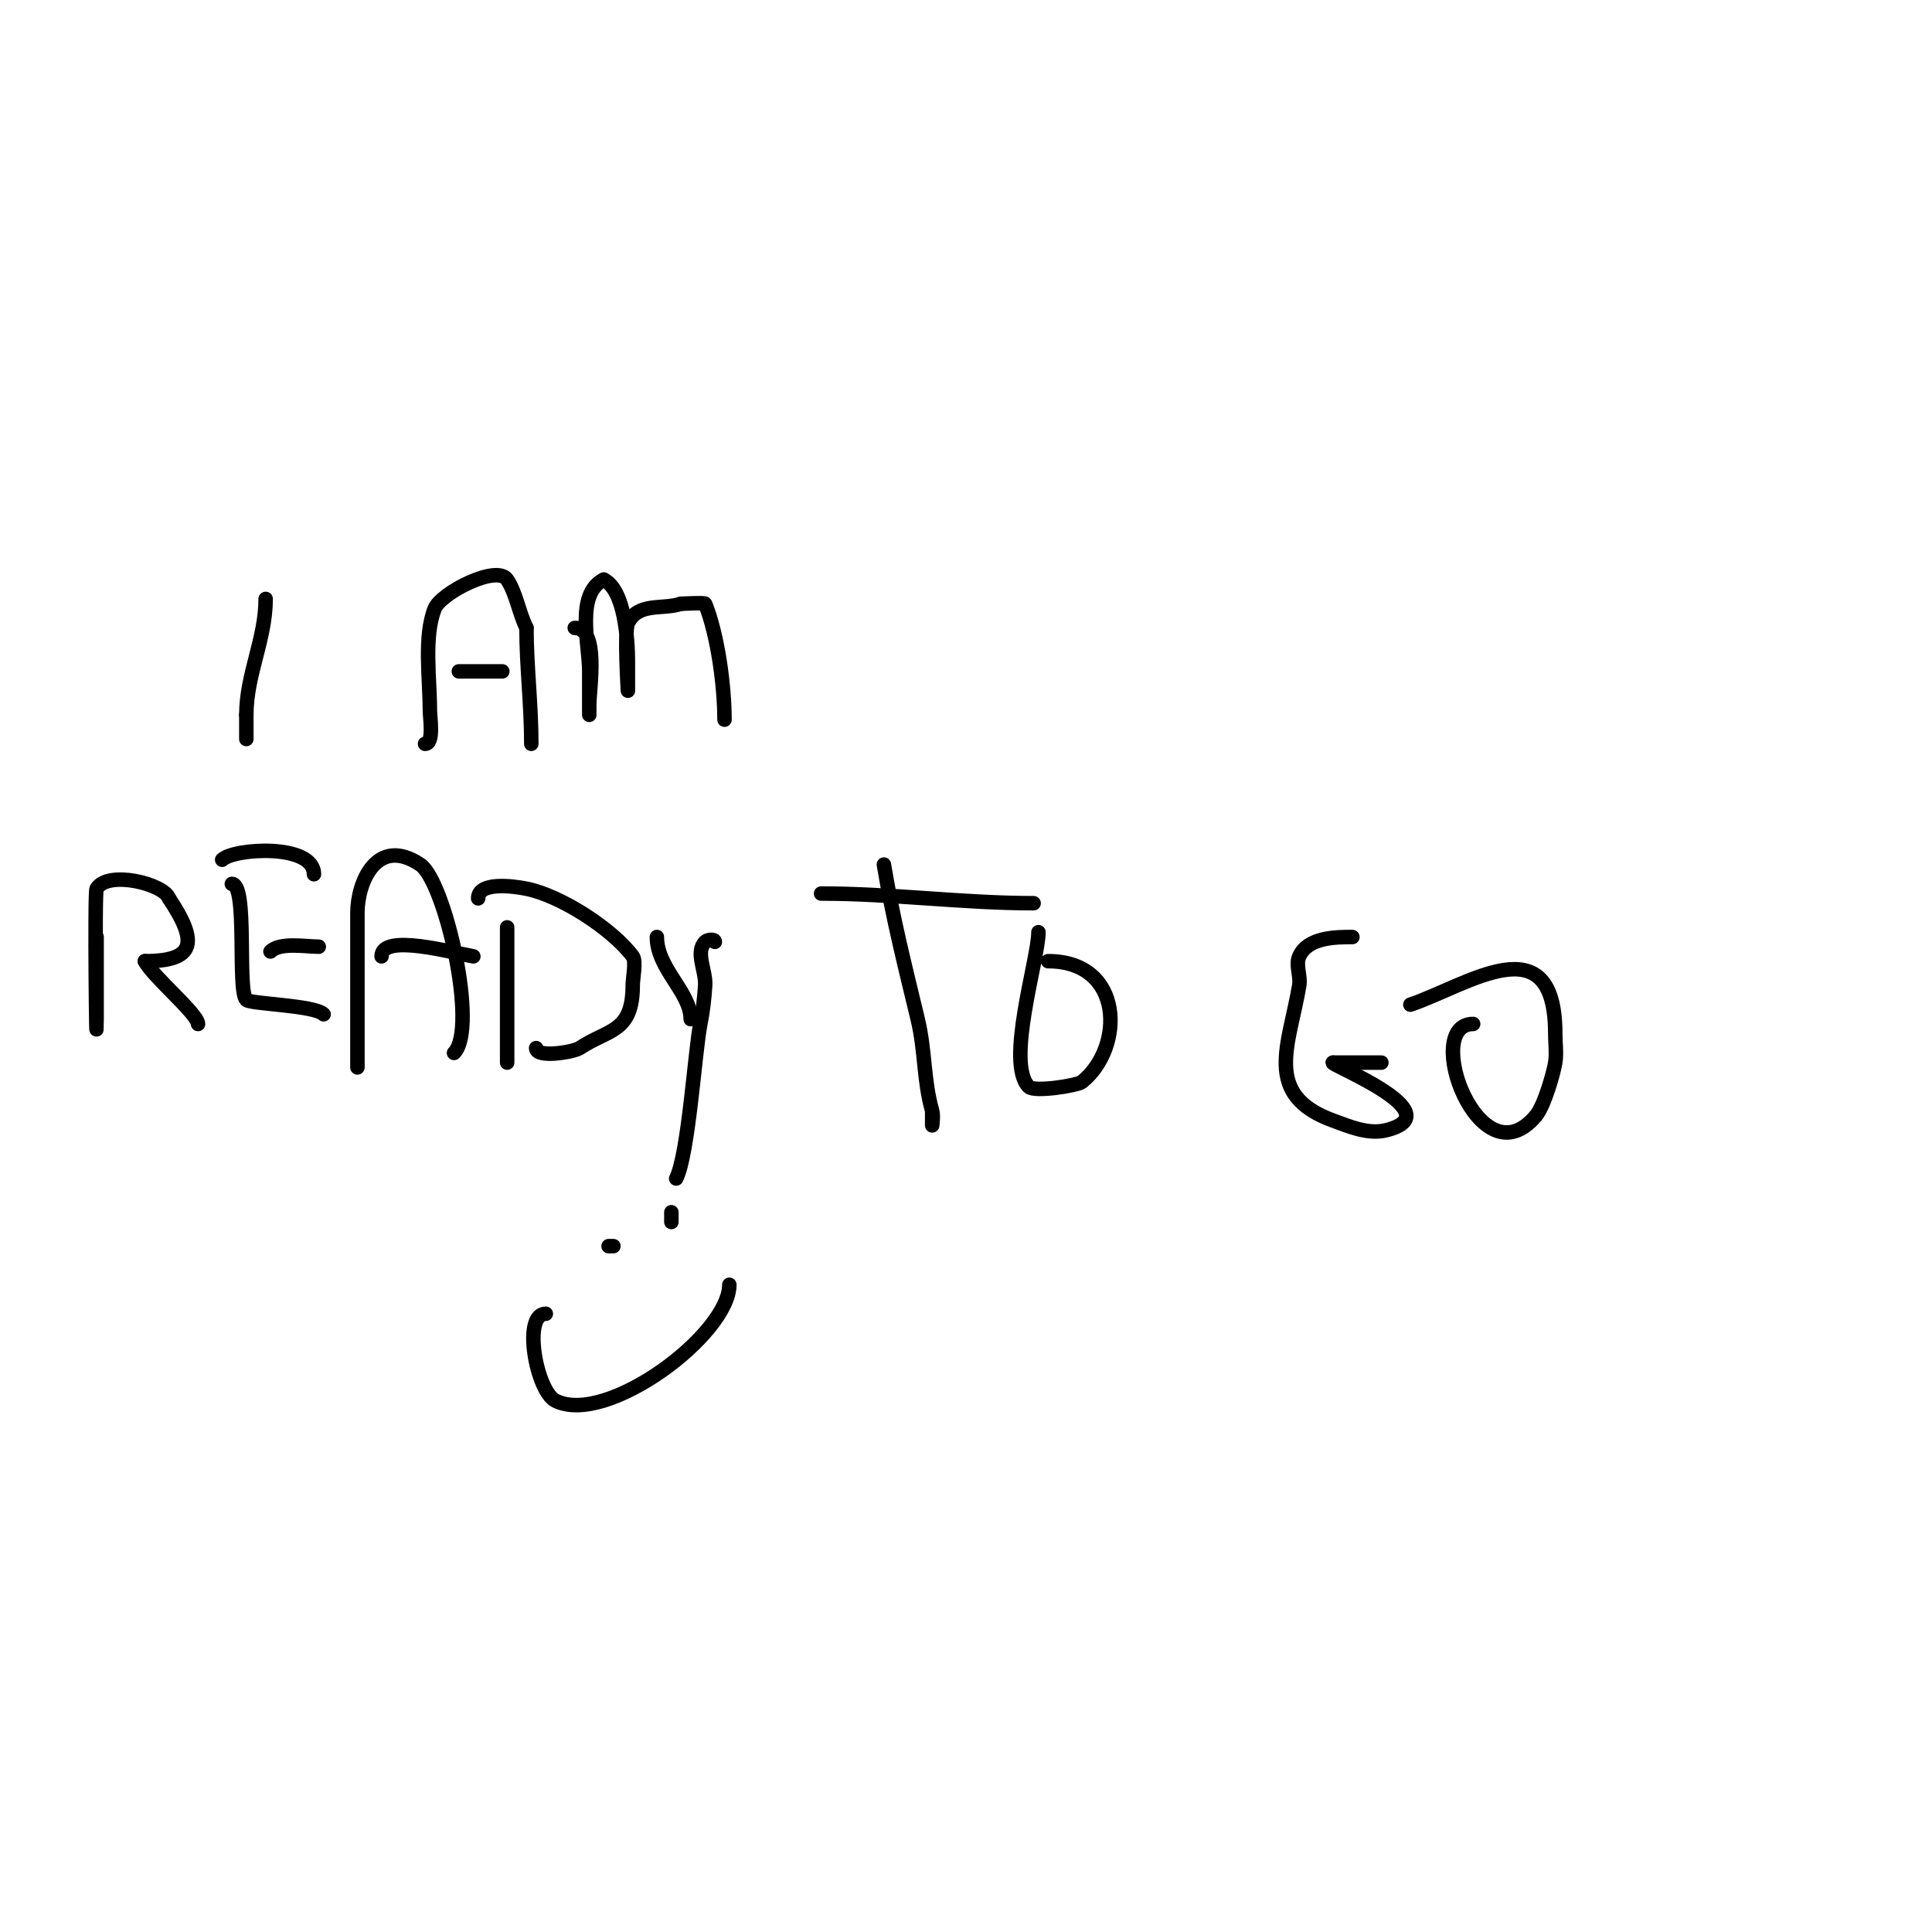 <svg viewBox='0 0 400 400' version='1.1' xmlns='http://www.w3.org/2000/svg' xmlns:xlink='http://www.w3.org/1999/xlink'><g fill='none' stroke='#000000' stroke-width='3' stroke-linecap='round' stroke-linejoin='round'><path d='M55,124c0,8.373 -4,15.621 -4,24'/><path d='M51,148c0,1.667 0,3.333 0,5'/><path d='M88,154c1.909,0 1,-5.434 1,-7c0,-6.462 -1.298,-15.256 1,-21c1.296,-3.24 12.875,-9.187 15,-6c1.866,2.799 2.452,6.904 4,10'/><path d='M109,130c0,7.782 1,15.909 1,24'/><path d='M95,139c3,0 6,0 9,0'/><path d='M119,130c5.127,0 3,12.454 3,16c0,0.667 0,2 0,2c0,0 0,-6 0,-9c0,-5.652 -2.873,-16.063 3,-19'/><path d='M125,120c4.334,2.167 5,12.323 5,17c0,0.786 0,6 0,6c0,0 -0.758,-12.484 0,-14c2.191,-4.382 7.094,-2.698 11,-4'/><path d='M141,125c0.381,0 4.894,-0.264 5,0c2.62,6.55 4,17.068 4,24'/><path d='M20,194c0,2.333 0,4.667 0,7c0,1.333 0,2.667 0,4c0,2 0,4 0,6c0,11.292 -0.467,-26.221 0,-27c2.345,-3.909 14.005,-0.984 15,2'/><path d='M35,186c6.078,9.117 5.416,13 -5,13'/><path d='M30,199c1.558,3.115 11,10.953 11,13'/><path d='M48,183c3.366,0 1.057,22.057 3,24c0.888,0.888 14.101,1.101 16,3'/><path d='M56,197c1.968,-1.968 7.292,-1 10,-1'/><path d='M46,178c2.366,-2.366 19,-3.45 19,3'/><path d='M74,221c0,-6 0,-12 0,-18c0,-4.667 0,-9.333 0,-14c0,-6.313 4.005,-15.997 13,-10c5.094,3.396 12.091,33.909 7,39'/><path d='M79,198c0,-4.888 14.946,-0.676 19,0'/><path d='M105,192c0,9.333 0,18.667 0,28'/><path d='M99,186c0,-3.491 7.166,-2.567 10,-2c6.985,1.397 17.664,8.219 22,14c0.749,0.999 0,4.608 0,6c0,9.856 -5.034,9.023 -11,13c-1.218,0.812 -9,2.135 -9,0'/><path d='M136,194c0,6.559 7,11.4 7,17'/><path d='M148,195c0,-0.667 -1.529,-0.471 -2,0c-2.121,2.121 0.187,6.006 0,9c-0.168,2.682 -0.473,5.365 -1,8c-1.126,5.629 -2.461,26.922 -5,32'/><path d='M183,179c1.883,11.3 4.289,20.703 7,32c1.614,6.723 1.169,12.593 3,19c0.275,0.962 0,3 0,3c0,0 0,-2 0,-3'/><path d='M170,185c14.733,0 29.471,2 44,2'/><path d='M215,193c0,5.599 -6.874,27.126 -2,32c1.174,1.174 10.07,-0.256 11,-1c8.8,-7.04 8.773,-25 -7,-25'/><path d='M280,194c-3.465,0 -9.243,0.046 -11,4c-0.812,1.828 0.329,4.027 0,6c-2.062,12.37 -7.651,22.673 7,28c3.316,1.206 7.259,2.935 11,2c14.226,-3.556 -12.724,-14 -11,-14'/><path d='M276,220c3.333,0 6.667,0 10,0'/><path d='M305,212c-10.772,0 1.311,33.026 13,19c1.782,-2.138 3.712,-9.131 4,-11c0.304,-1.977 0,-4 0,-6c0,-23.198 -18.303,-9.899 -30,-6'/><path d='M292,208'/><path d='M113,272c-4.923,0 -1.935,16.032 2,18c10.616,5.308 36,-13.761 36,-24'/><path d='M127,258l-1,0'/><path d='M139,252c0,-2.667 0,0.667 0,1'/></g>
</svg>